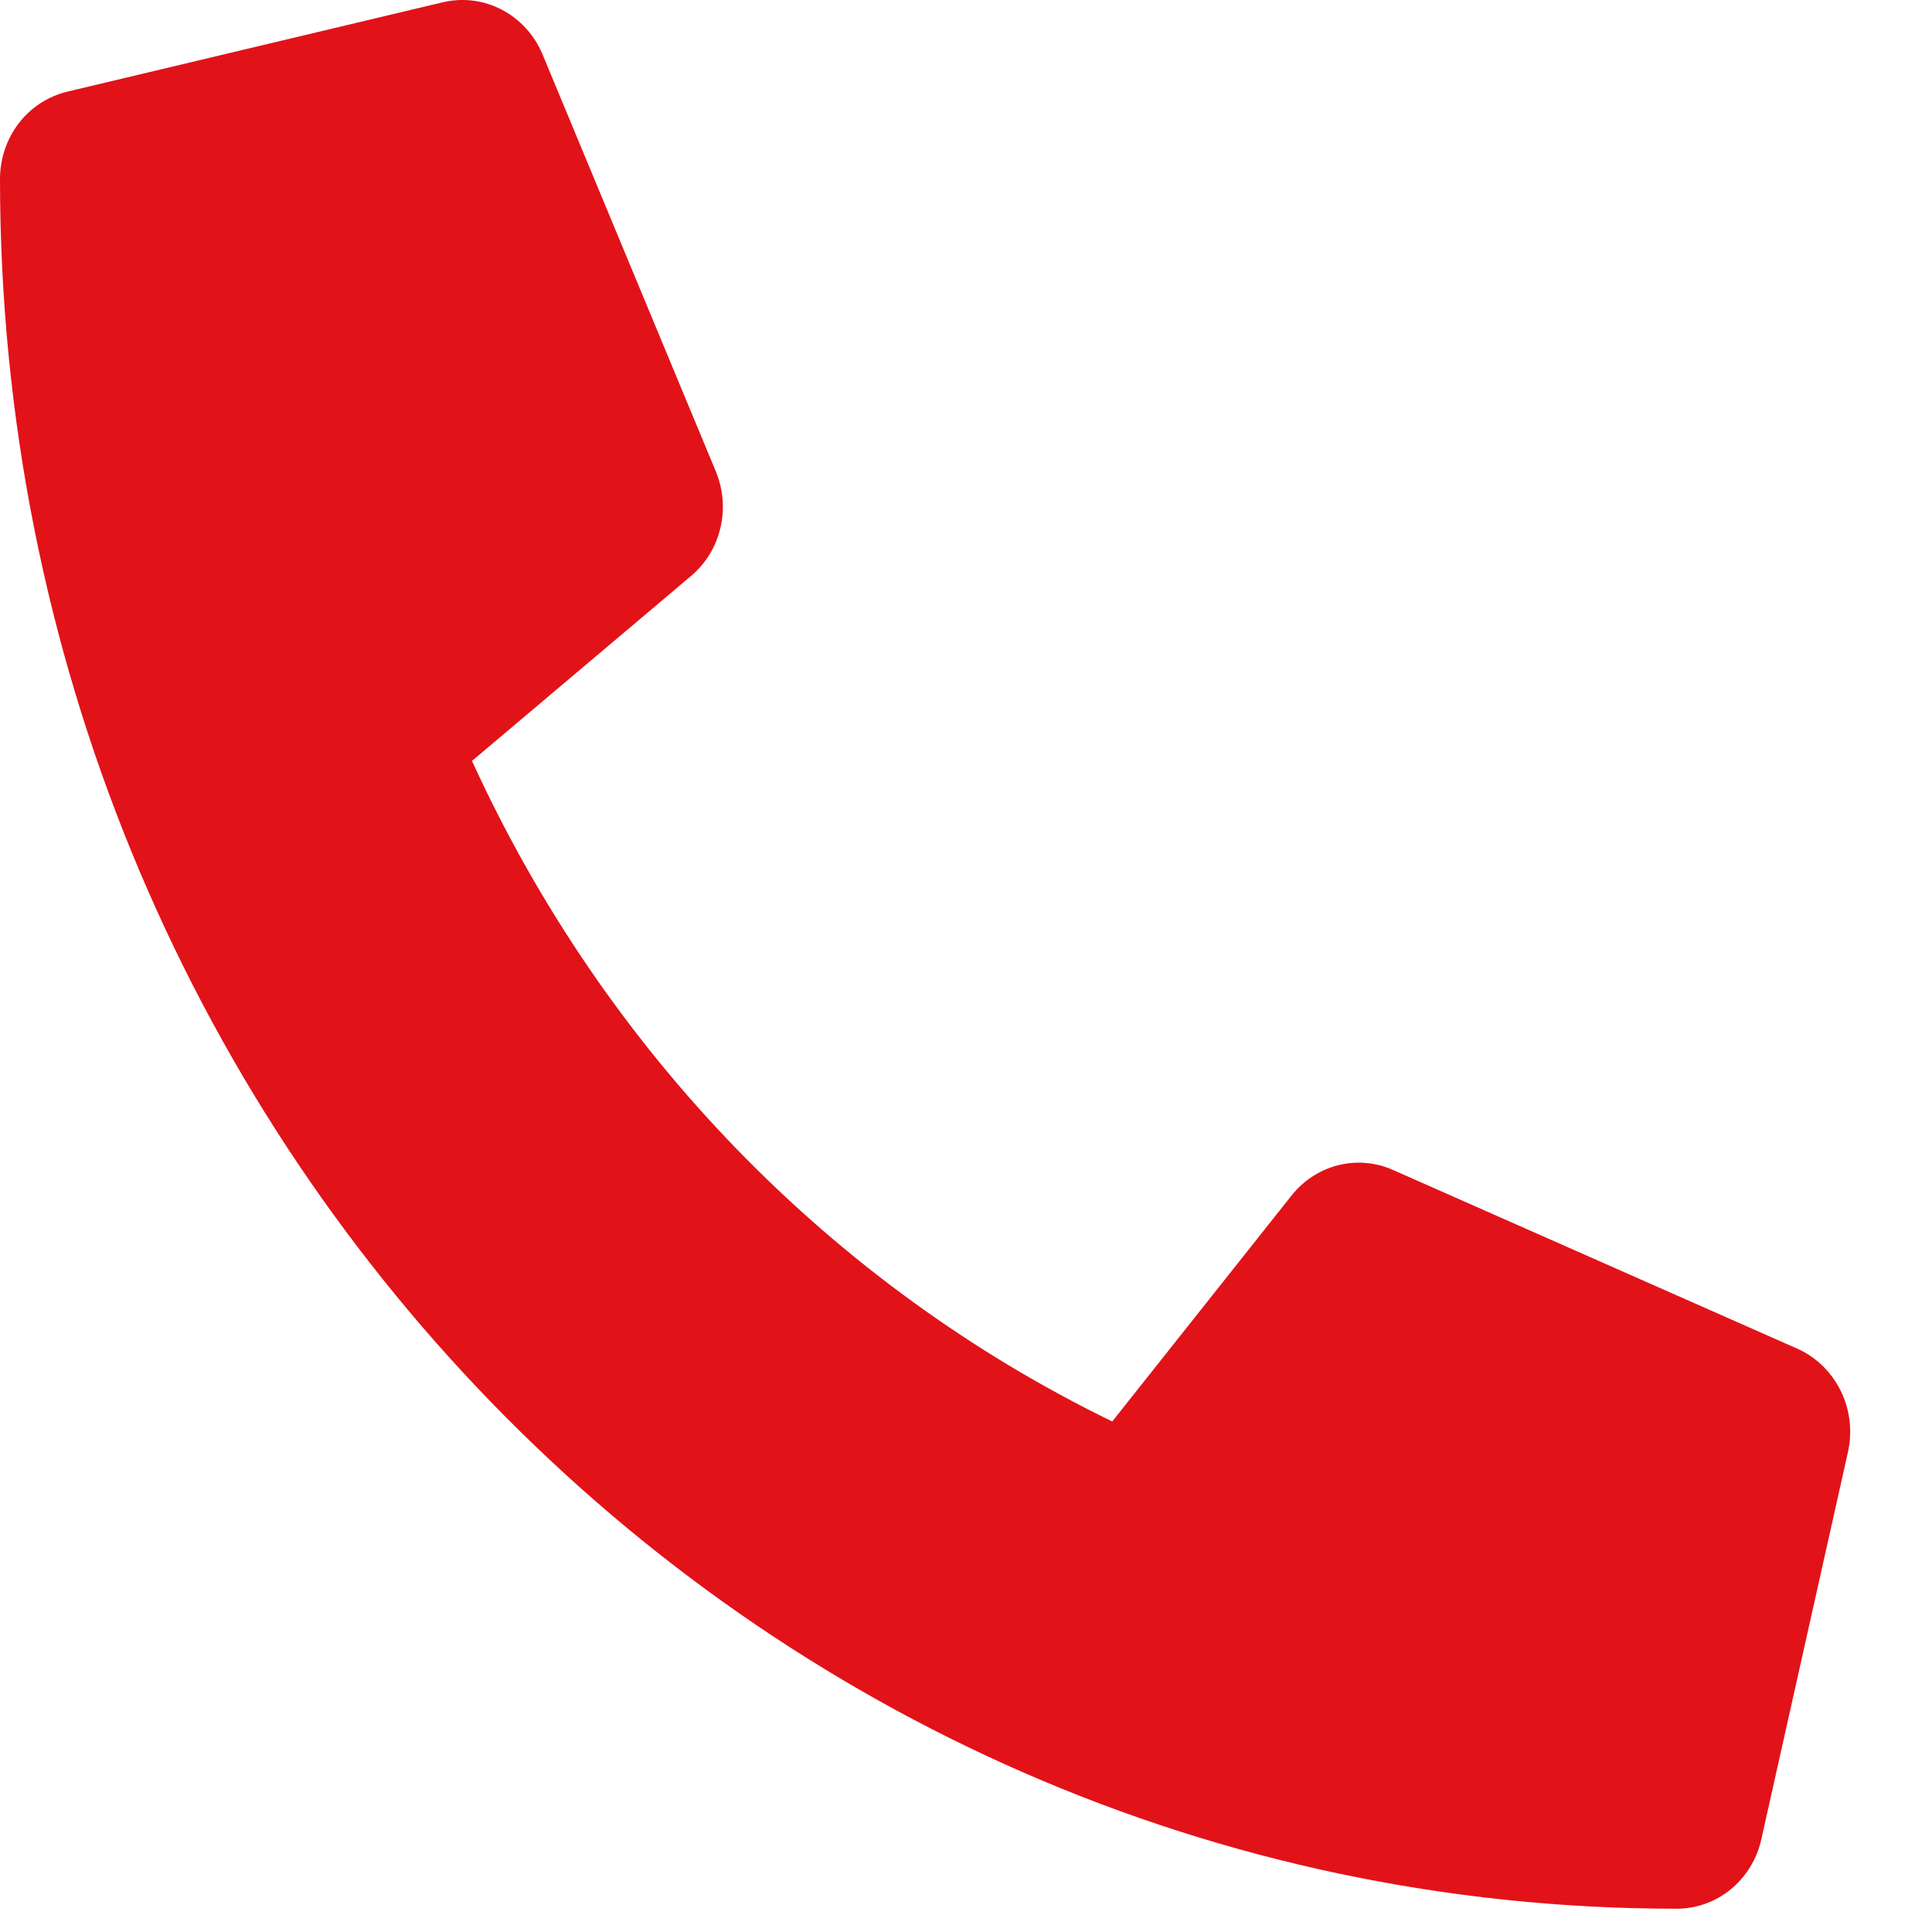 <svg width="20" height="20" viewBox="0 0 20 20" fill="none" xmlns="http://www.w3.org/2000/svg">
<path d="M18.607 13.962L14.417 12.11C14.238 12.031 14.039 12.015 13.85 12.063C13.662 12.111 13.493 12.221 13.37 12.376L11.514 14.715C8.602 13.299 6.259 10.881 4.886 7.877L7.153 5.963C7.304 5.836 7.411 5.662 7.457 5.467C7.504 5.272 7.487 5.067 7.411 4.882L5.615 0.56C5.531 0.361 5.382 0.198 5.194 0.1C5.007 0.002 4.792 -0.025 4.586 0.023L0.696 0.949C0.498 0.997 0.321 1.111 0.195 1.275C0.069 1.439 -4.55724e-05 1.643 2.26559e-08 1.852C2.26559e-08 11.751 7.777 19.759 17.358 19.759C17.561 19.759 17.758 19.688 17.917 19.558C18.076 19.427 18.188 19.245 18.233 19.041L19.131 15.027C19.177 14.815 19.151 14.592 19.055 14.398C18.959 14.203 18.801 14.049 18.607 13.962Z" fill="#E21219"/>
</svg>
